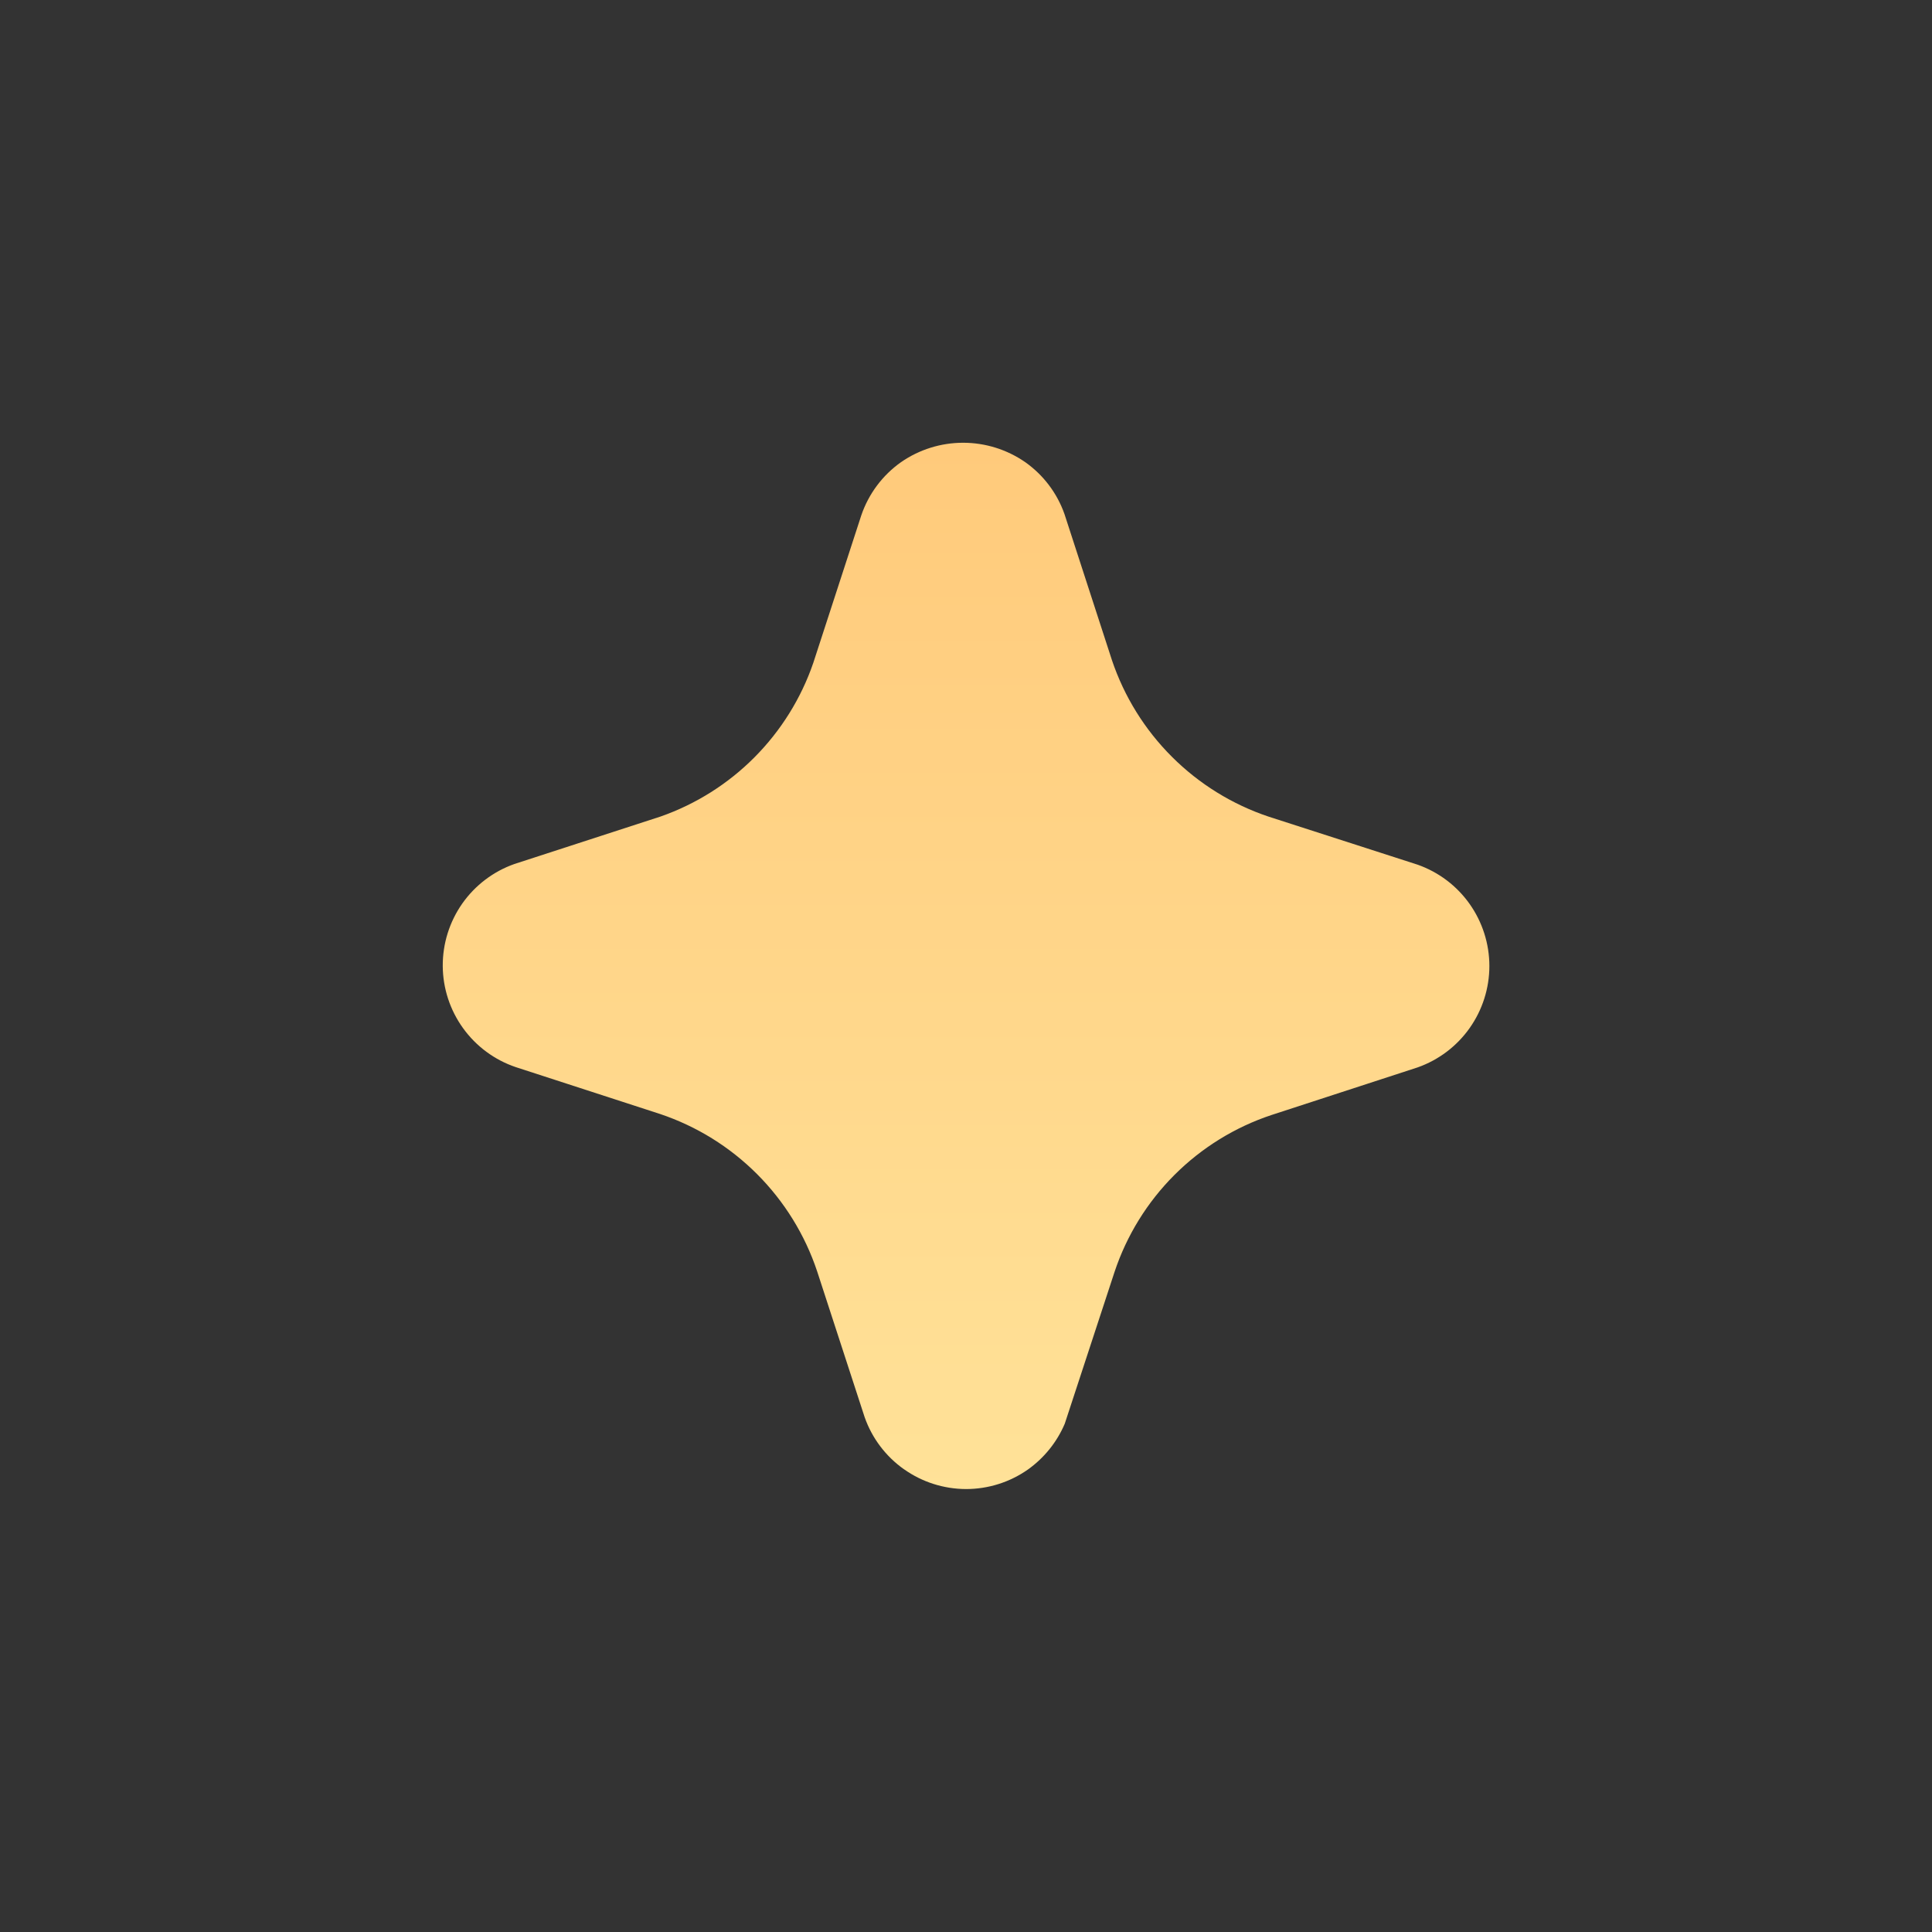 <svg width="48" height="48" viewBox="0 0 48 48" fill="none" xmlns="http://www.w3.org/2000/svg"><rect x="0" y="0" width="48" height="48" fill="#333333" stroke="none"/><path d="M22.458 36.502C22.908 36.821 23.445 36.993 23.997 36.995C24.548 36.996 25.087 36.827 25.538 36.51C25.942 36.222 26.26 35.828 26.454 35.371L27.69 31.602C27.992 30.693 28.502 29.868 29.179 29.191C29.856 28.514 30.681 28.004 31.59 27.702L35.221 26.519C35.742 26.335 36.193 25.994 36.512 25.543C36.831 25.092 37.003 24.553 37.003 24.001C37.003 23.448 36.831 22.909 36.512 22.458C36.193 22.007 35.742 21.667 35.221 21.483L31.521 20.29C30.615 19.987 29.793 19.478 29.117 18.803C28.441 18.129 27.931 17.307 27.626 16.402L26.447 12.773C26.264 12.252 25.922 11.8 25.471 11.482C25.018 11.168 24.48 11 23.928 11C23.377 11 22.839 11.168 22.386 11.482C21.926 11.807 21.581 12.269 21.399 12.802L20.206 16.469C19.903 17.351 19.404 18.152 18.746 18.814C18.089 19.475 17.29 19.979 16.41 20.287L12.783 21.465C12.259 21.649 11.806 21.993 11.486 22.447C11.167 22.901 10.997 23.444 11 23.999C11.003 24.554 11.18 25.095 11.505 25.545C11.83 25.996 12.287 26.334 12.813 26.512L16.4 27.677C17.309 27.982 18.134 28.494 18.811 29.172C19.488 29.851 19.999 30.677 20.302 31.587L21.482 35.21C21.665 35.731 22.006 36.183 22.457 36.502" fill="url(#paint0_linear_1652_7114)"/><defs><linearGradient id="paint0_linear_1652_7114" x1="28.501" y1="11" x2="28.501" y2="45.996" gradientUnits="userSpaceOnUse"><stop stop-color="#FFCA7B"/><stop offset="1" stop-color="#FFEAA2"/></linearGradient></defs></svg>
